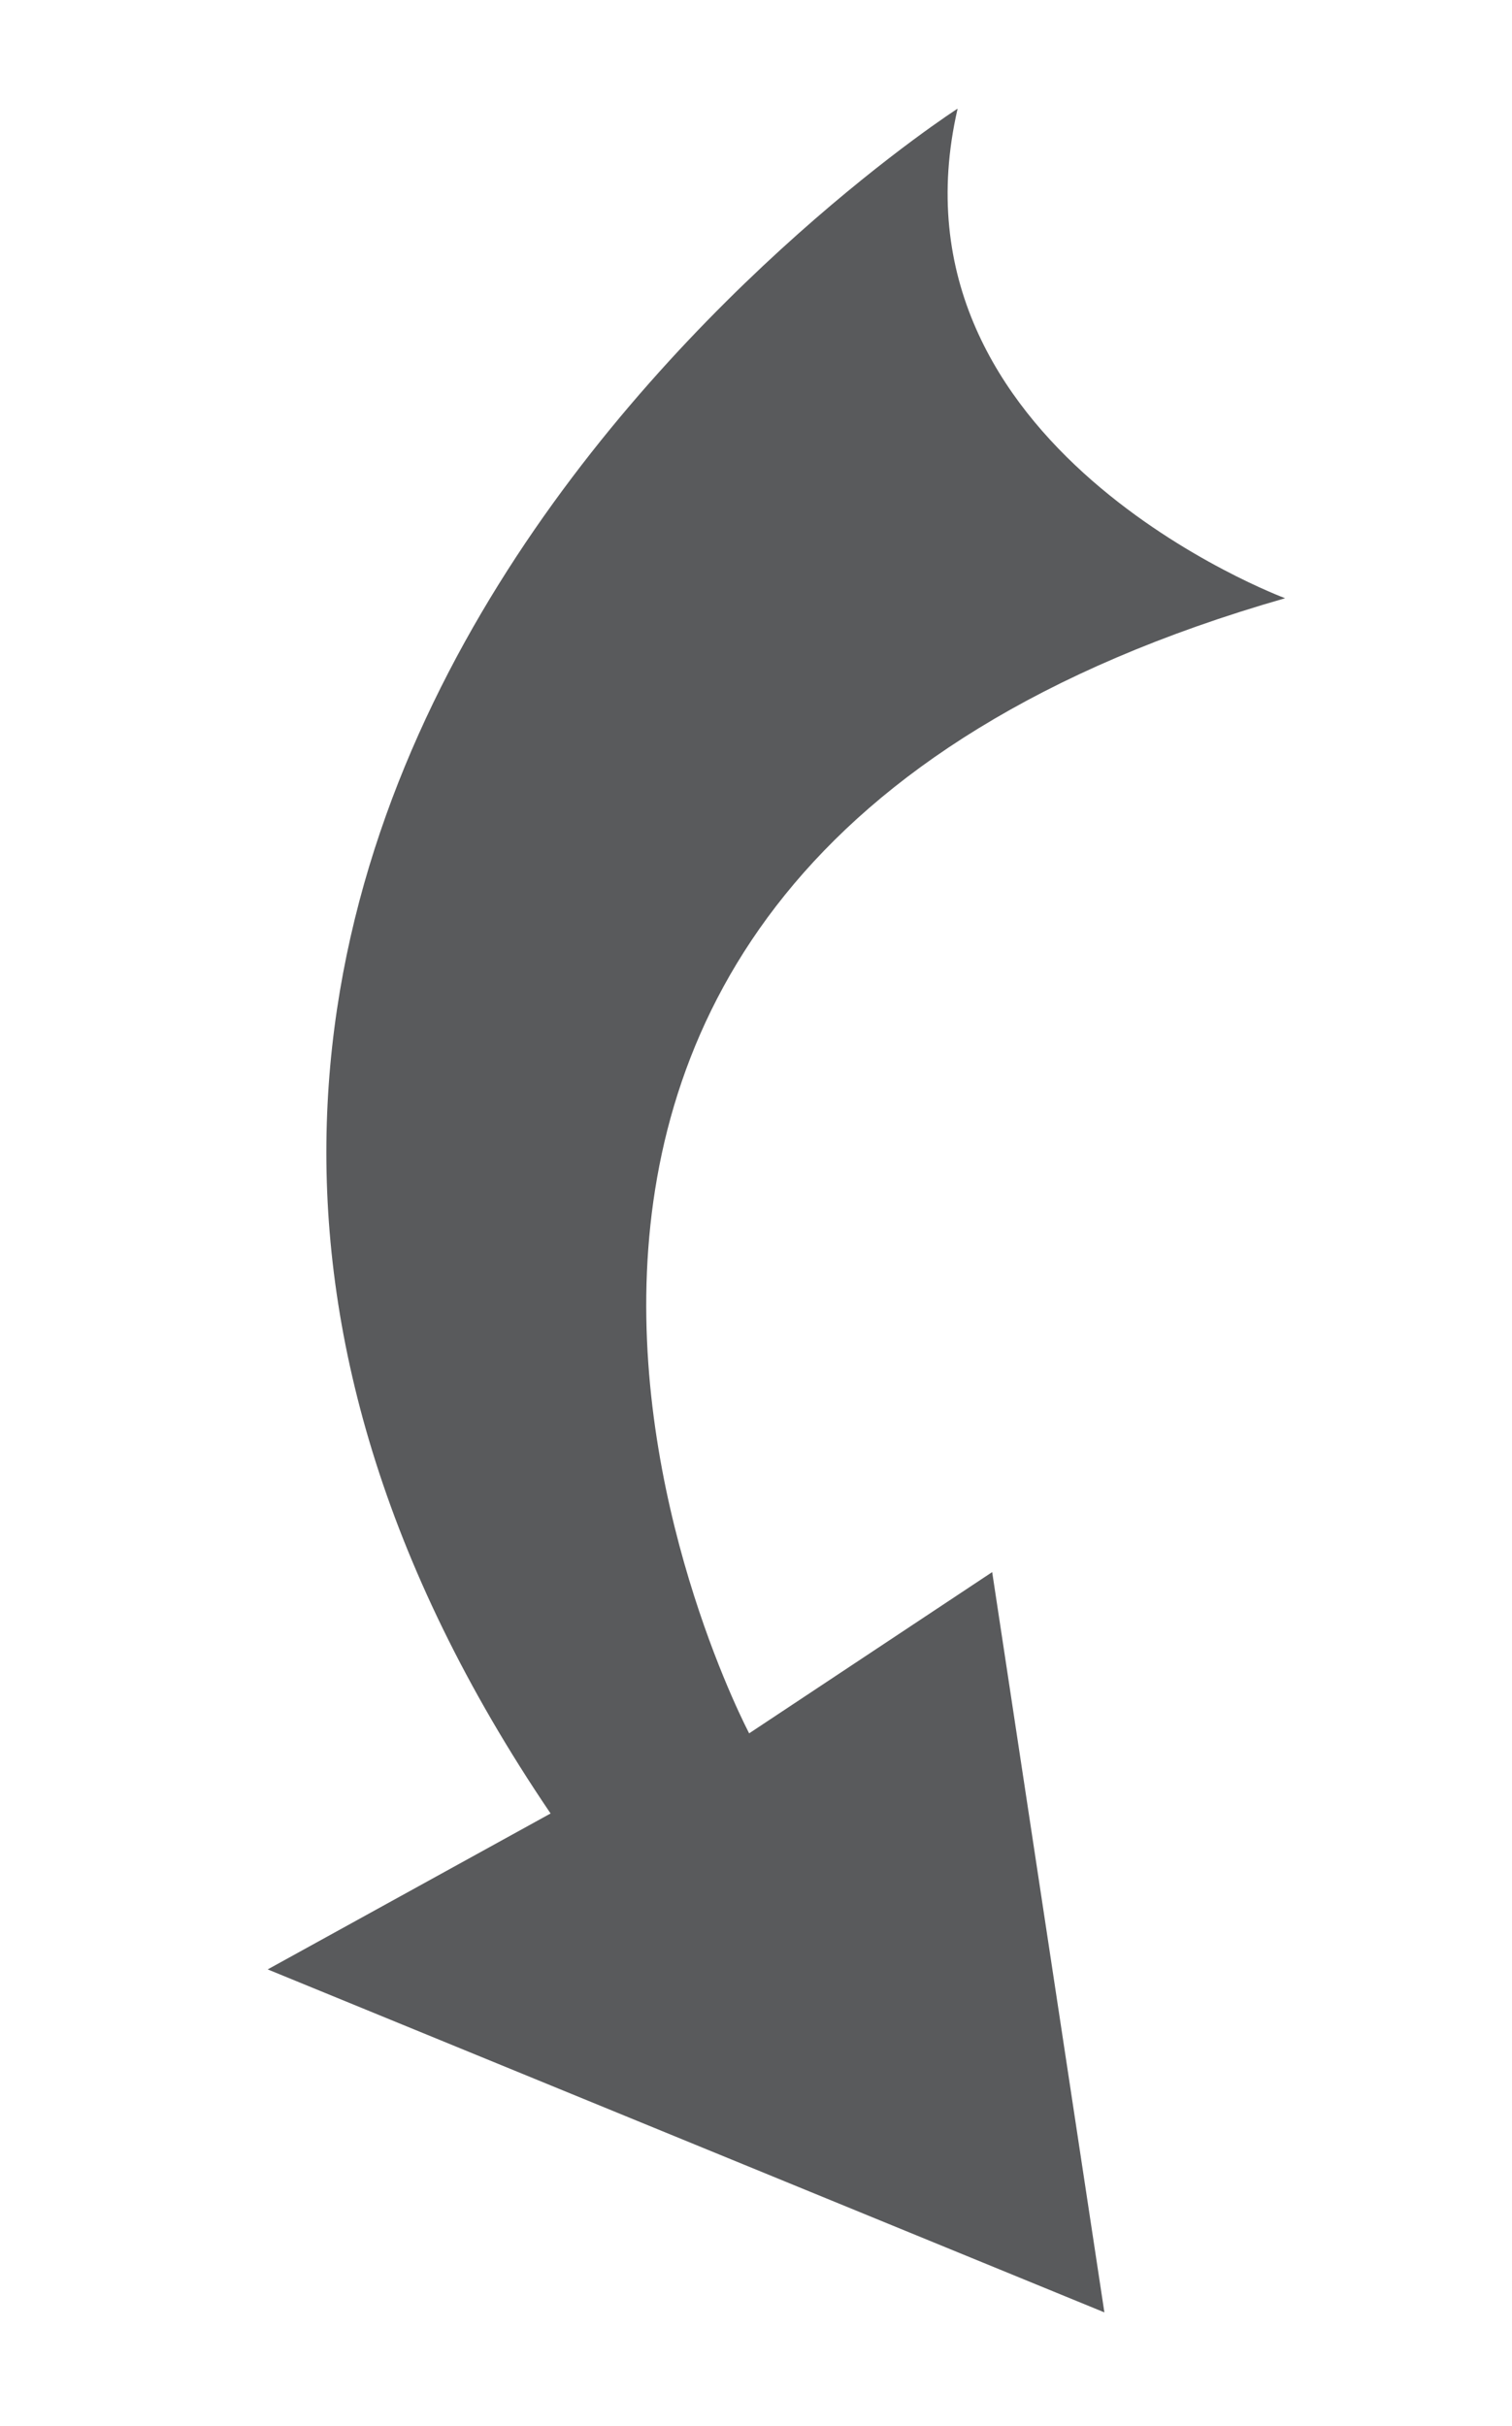 <?xml version="1.0" encoding="utf-8"?>
<!-- Generator: Adobe Illustrator 24.0.3, SVG Export Plug-In . SVG Version: 6.00 Build 0)  -->
<svg version="1.1" id="Layer_1" xmlns="http://www.w3.org/2000/svg" xmlns:xlink="http://www.w3.org/1999/xlink" x="0px" y="0px"
	 viewBox="0 0 79.64 127.74" style="enable-background:new 0 0 79.64 127.74;" xml:space="preserve">
<style type="text/css">
	.st0{fill:#595A5C;}
</style>
<path class="st0" d="M67.69,31.5c0,0-21.37-7.93-17.25-25.78c0,0-57.32,36.87-21.44,89.77l-14.9,8.21l44.07,18.06l-5.91-38.98
	l-12.8,8.49C39.46,91.27,15.69,46.4,67.69,31.5z"/>
</svg>
